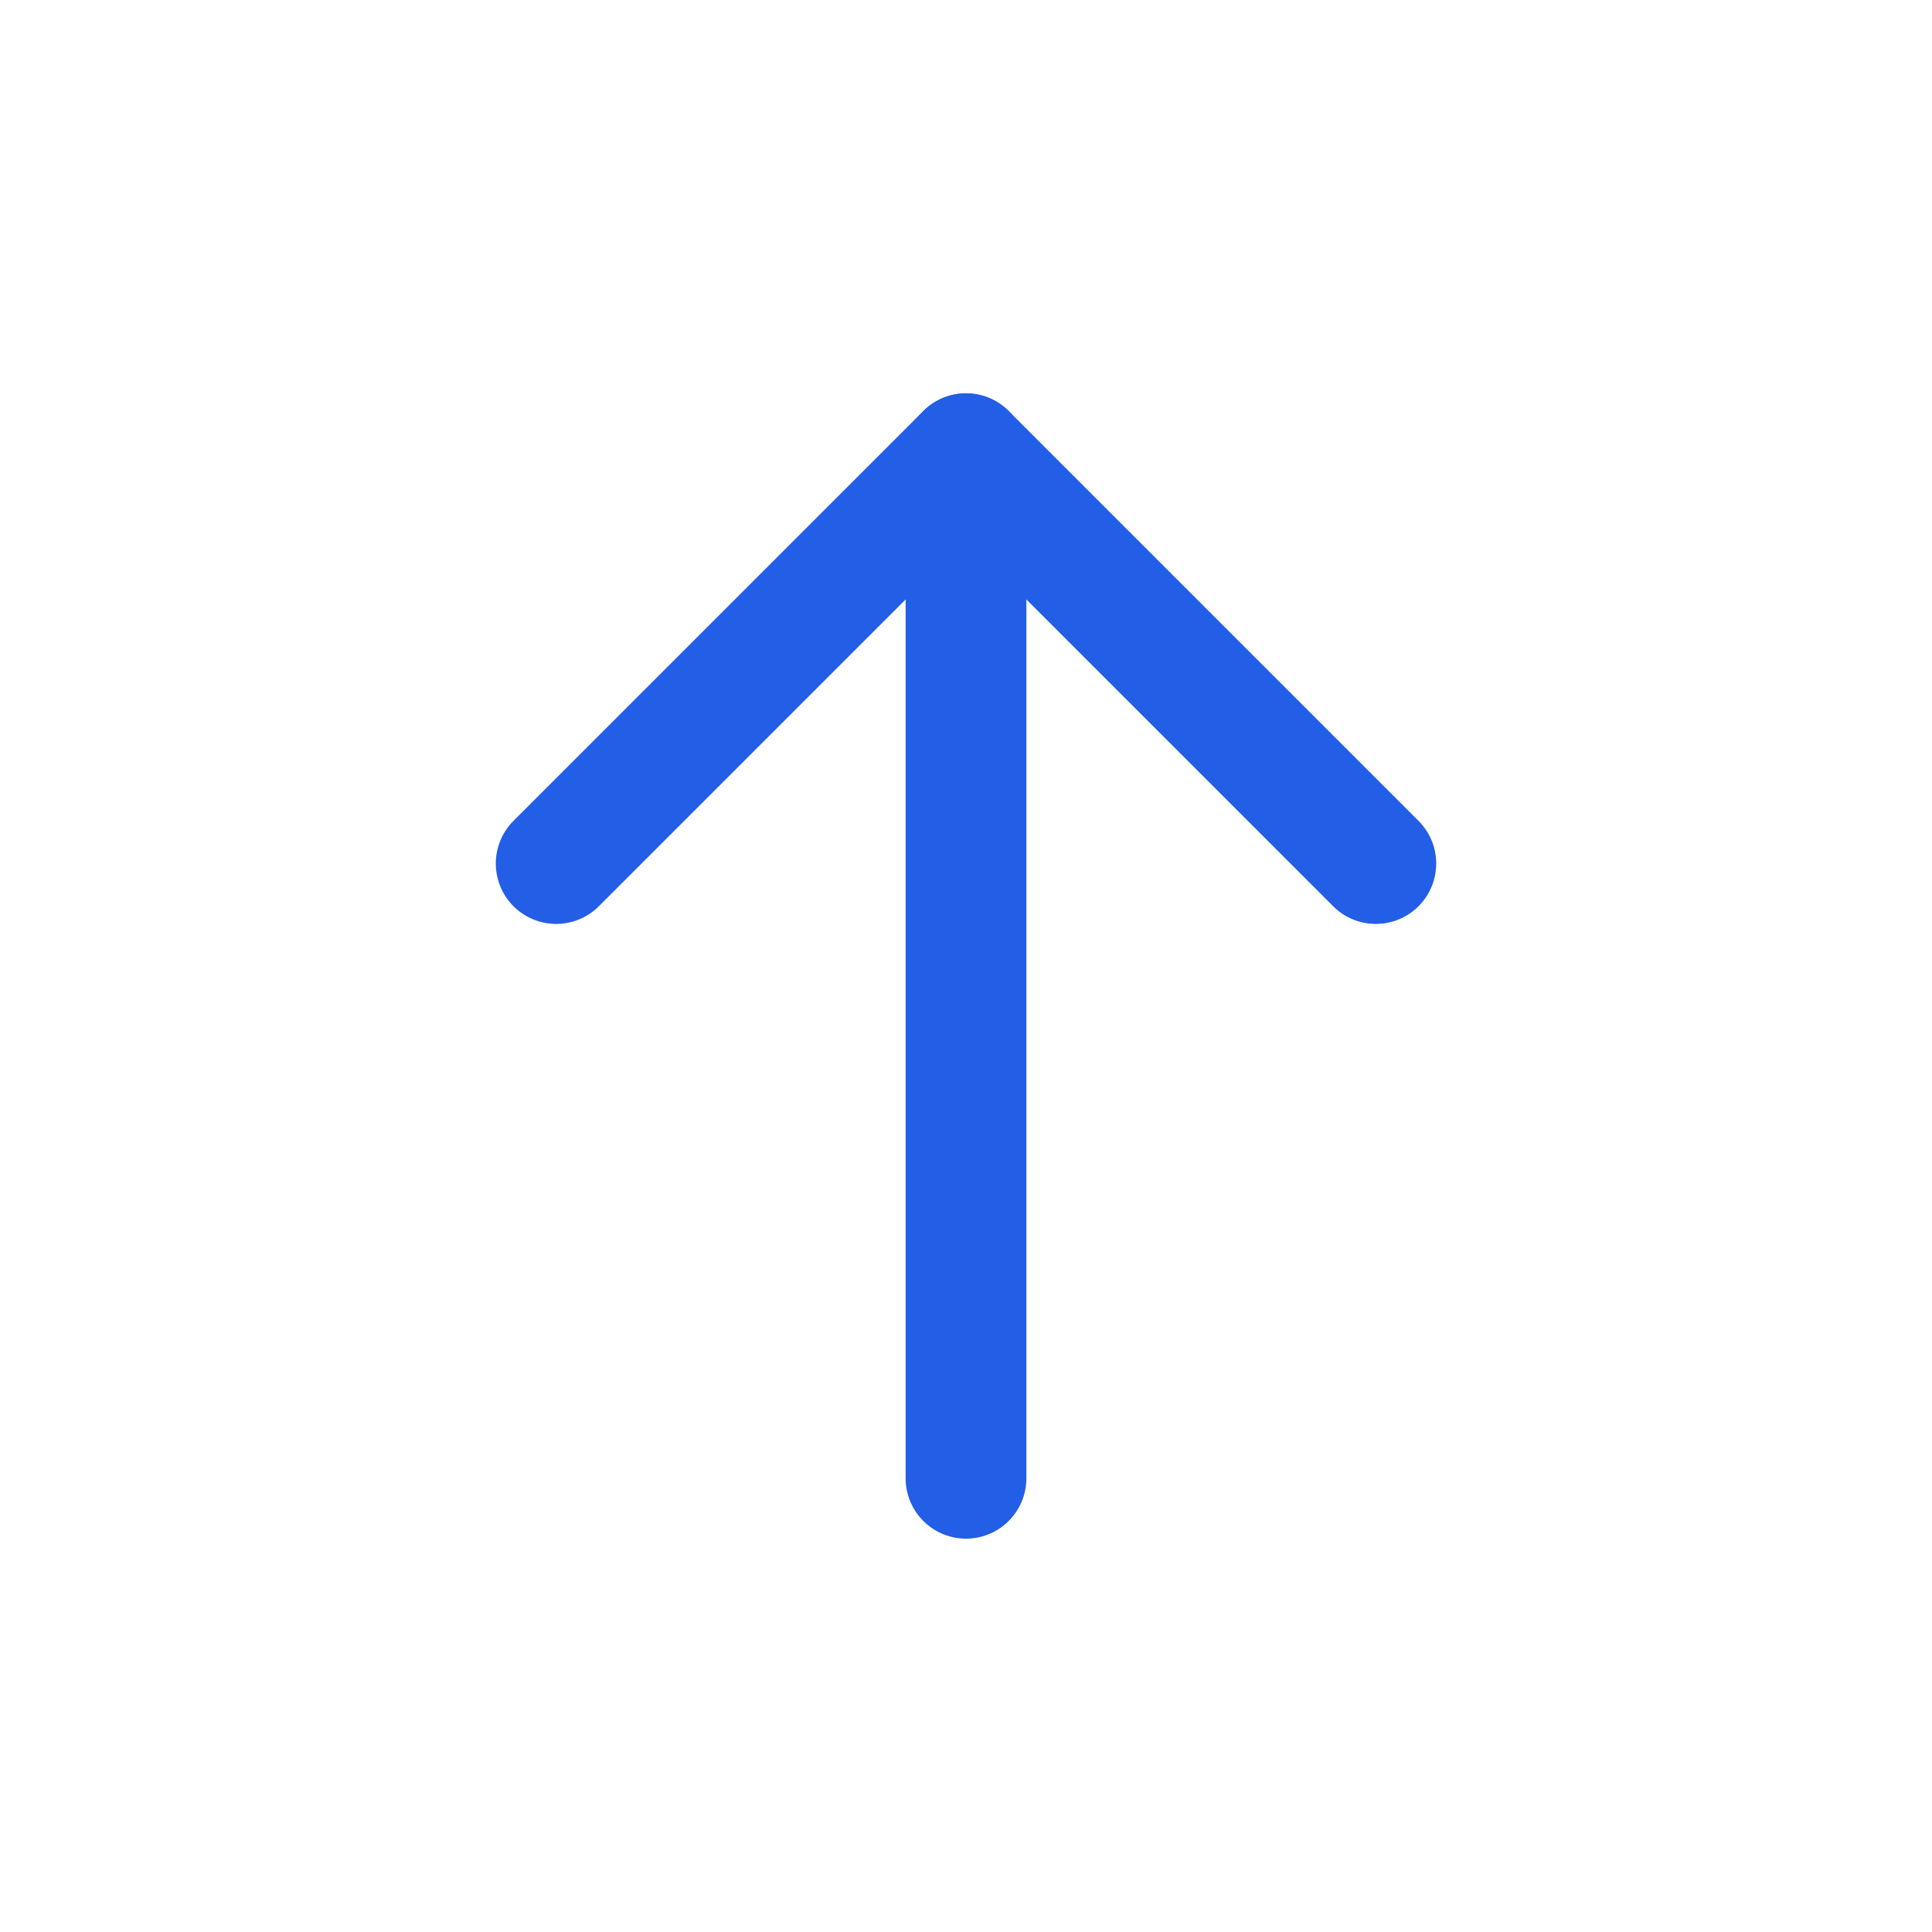 <svg width="32" height="32" viewBox="0 0 32 32" fill="none" xmlns="http://www.w3.org/2000/svg">
<path d="M16 24.485L16 7.515" stroke="#235EE6" stroke-width="2" stroke-linecap="round" stroke-linejoin="round"/>
<path d="M9.212 14.303L16 7.515L22.788 14.303" stroke="#235EE6" stroke-width="2" stroke-linecap="round" stroke-linejoin="round"/>
</svg>
